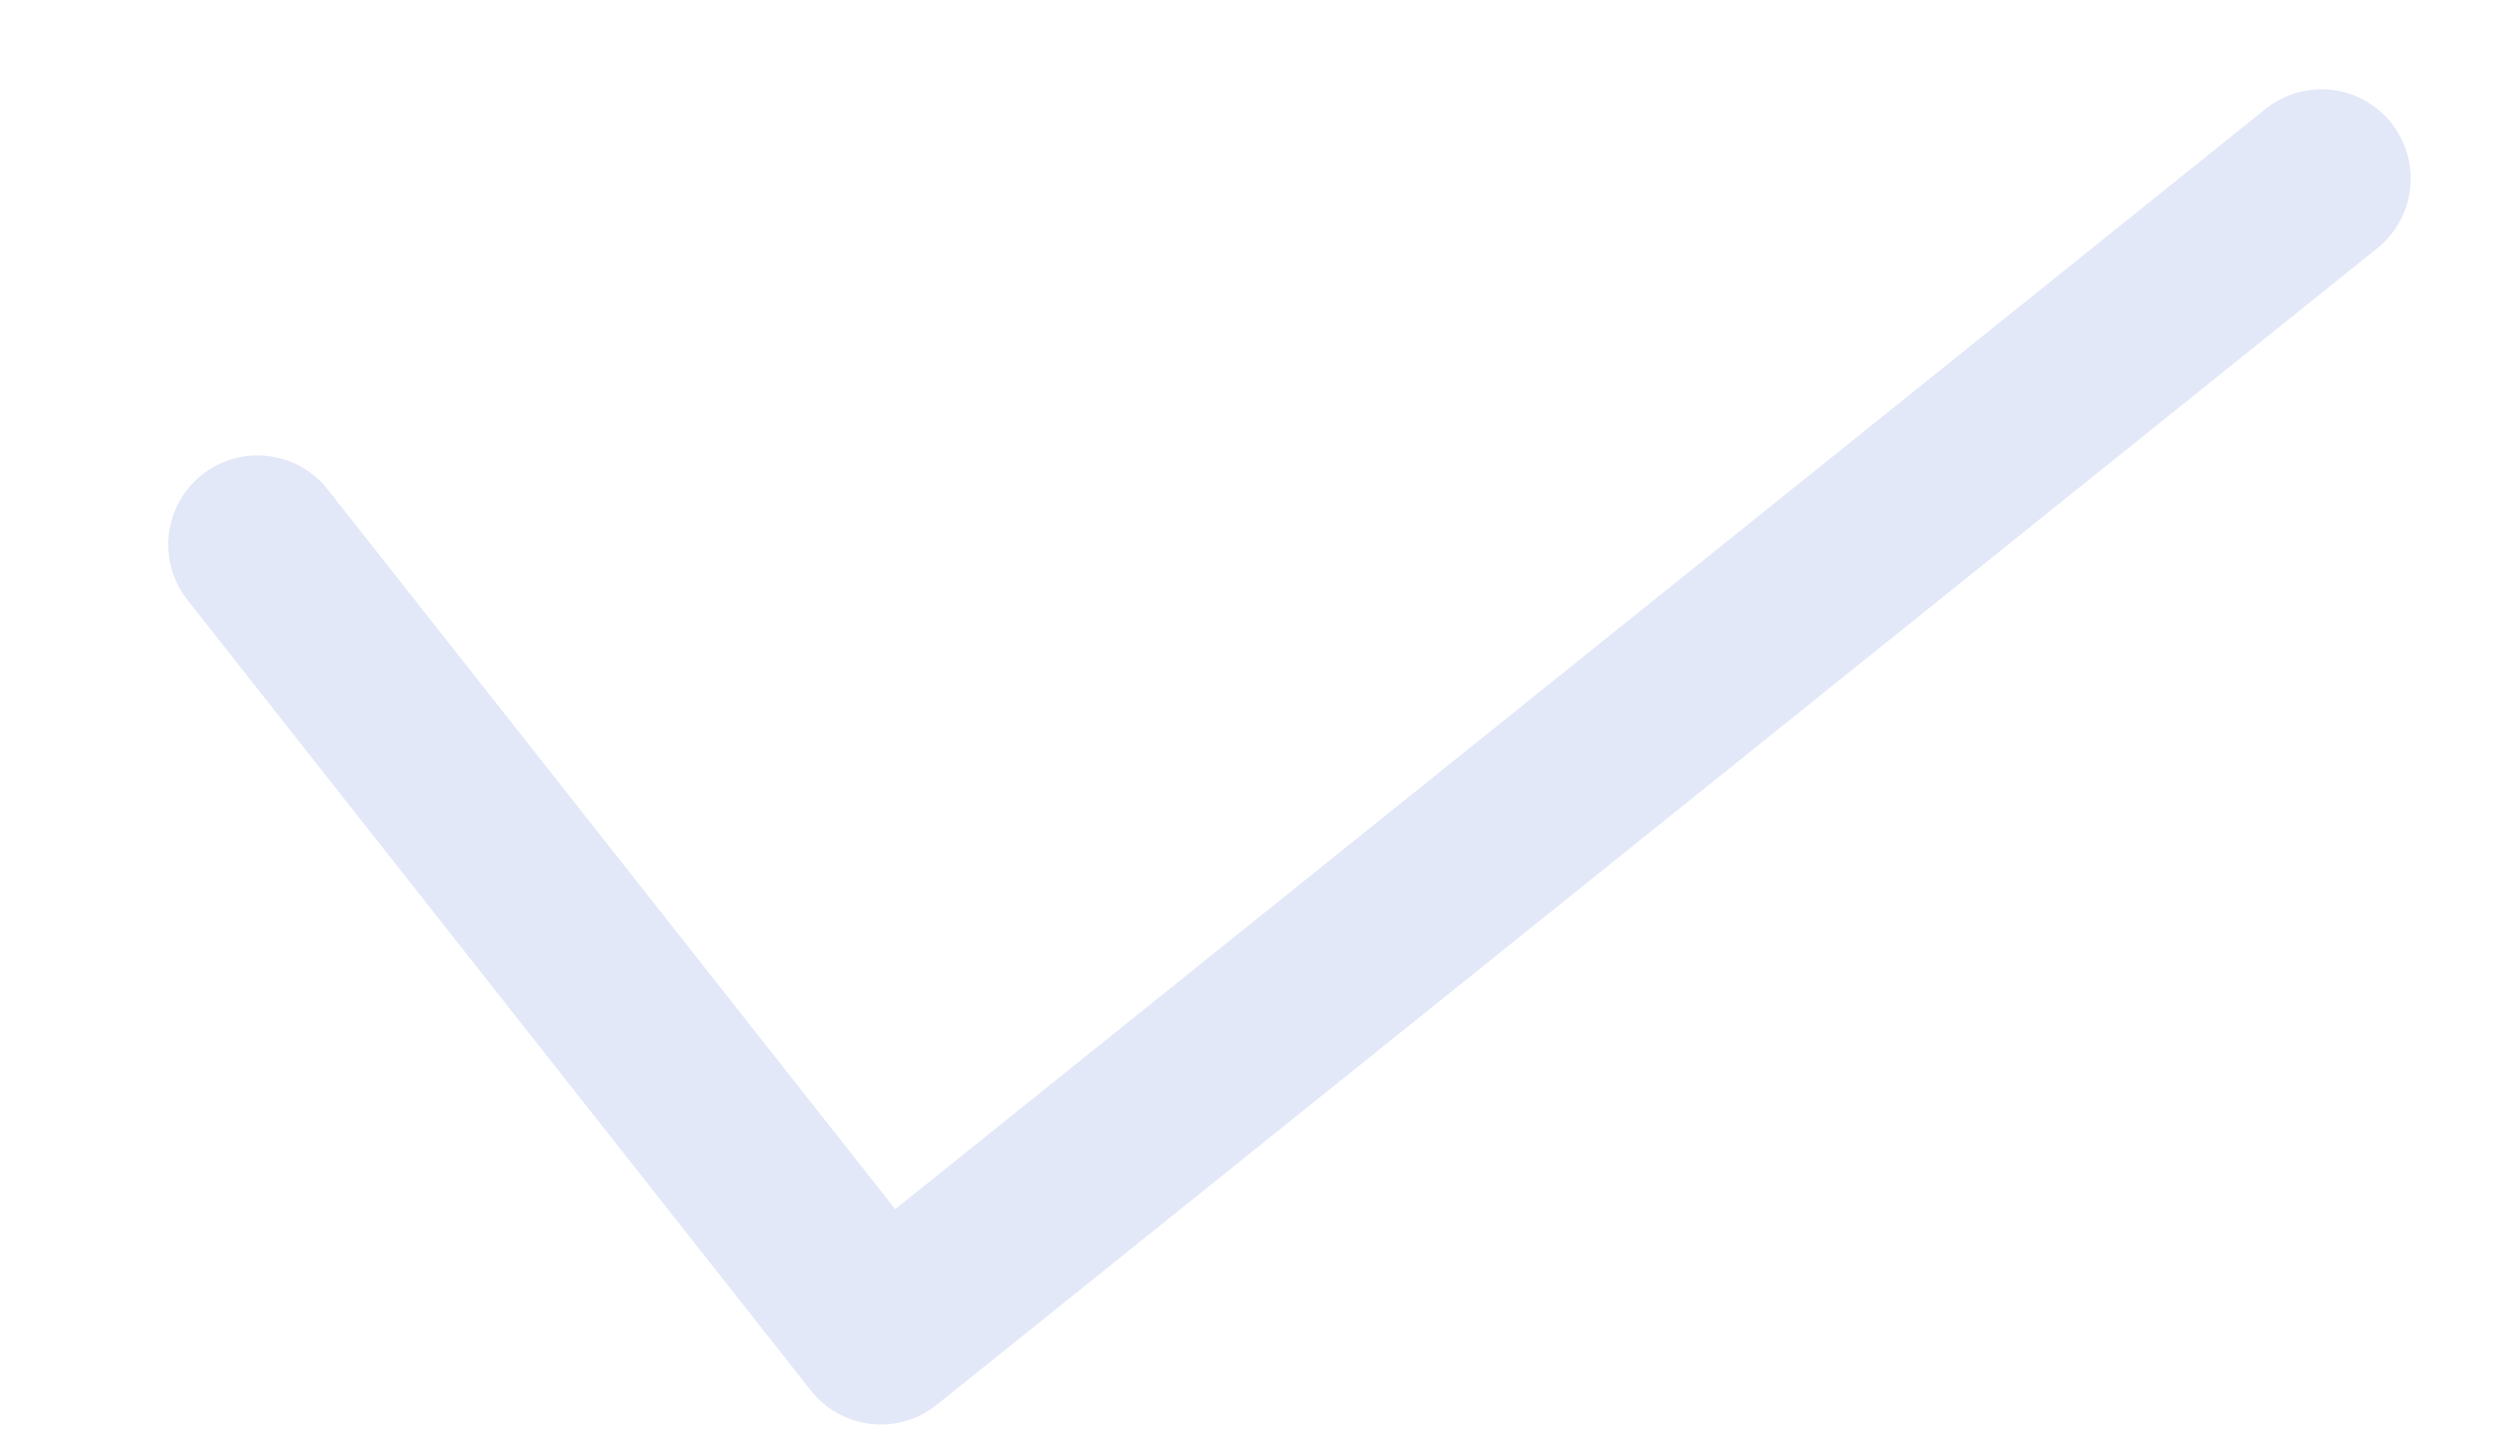 <?xml version="1.0" encoding="UTF-8"?> <svg xmlns="http://www.w3.org/2000/svg" width="14" height="8" fill="none"><path stroke="#E2E8F8" stroke-linecap="round" stroke-linejoin="round" d="M13 1 4.933 7.477 3.187 5.263 1.442 3.05"></path></svg> 
